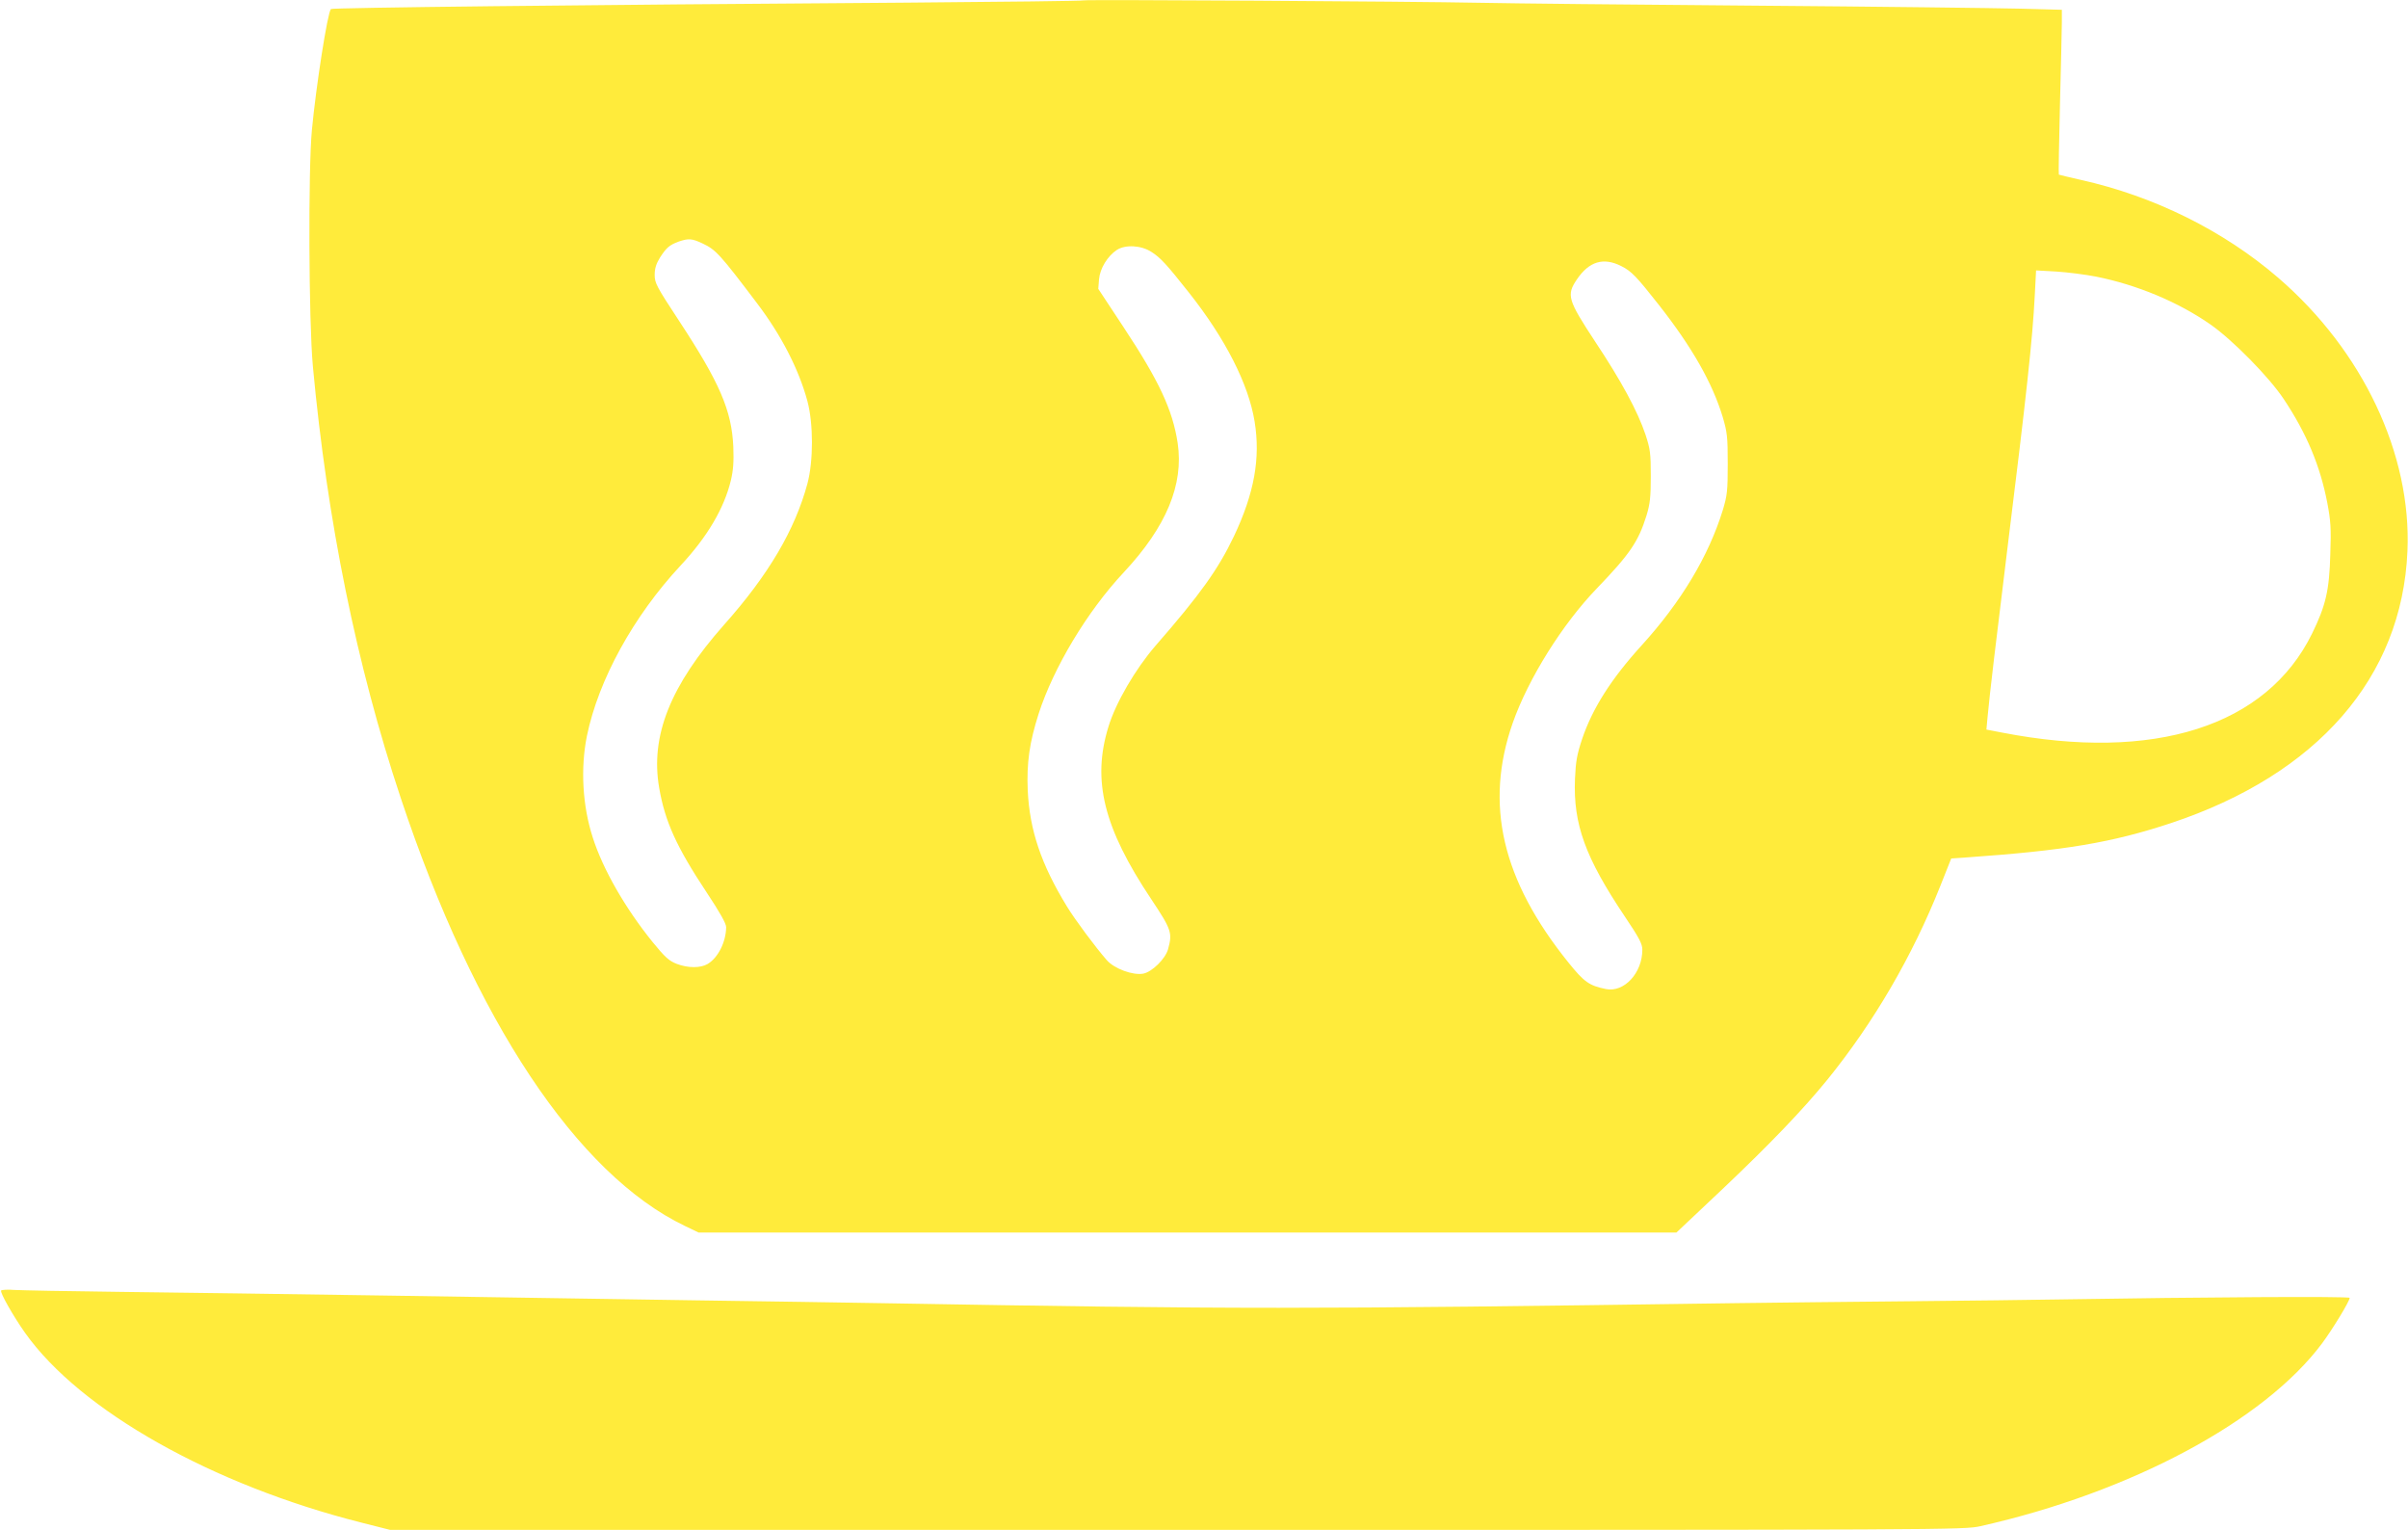 <?xml version="1.0" standalone="no"?>
<!DOCTYPE svg PUBLIC "-//W3C//DTD SVG 20010904//EN"
 "http://www.w3.org/TR/2001/REC-SVG-20010904/DTD/svg10.dtd">
<svg version="1.0" xmlns="http://www.w3.org/2000/svg"
 width="1280pt" height="813pt" viewBox="0 0 1280 813"
 preserveAspectRatio="xMidYMid meet">
<g transform="translate(0,813) scale(0.1,-0.1)"
fill="#ffeb3b" stroke="none">
<path d="M5760 8128 c-3 -3 -423 -8 -935 -12 -1774 -12 -3060 -27 -3066 -34
-18 -20 -78 -402 -101 -642 -20 -211 -17 -1013 5 -1255 76 -821 232 -1590 467
-2295 393 -1181 937 -2000 1511 -2275 l73 -35 2599 0 2598 0 246 232 c252 239
425 419 557 581 247 305 451 655 600 1029 l58 146 87 6 c515 36 767 78 1081
182 779 259 1228 774 1257 1444 23 516 -237 1066 -687 1454 -291 251 -662 434
-1049 520 -62 14 -115 27 -117 28 -2 2 1 170 6 373 5 204 10 400 10 436 l0 67
-222 6 c-123 3 -758 11 -1413 16 -654 5 -1305 12 -1445 15 -397 8 -2114 18
-2120 13z m-2025 -1292 c70 -33 92 -57 288 -316 130 -171 223 -352 269 -522
32 -120 32 -318 0 -438 -67 -247 -207 -485 -443 -750 -286 -323 -393 -591
-345 -867 31 -180 93 -315 252 -555 71 -107 104 -166 104 -185 -1 -79 -43
-163 -99 -196 -38 -22 -104 -22 -164 1 -41 16 -62 35 -128 116 -145 179 -264
386 -318 555 -55 169 -66 369 -31 541 61 297 248 637 498 905 141 151 231 303
267 452 13 55 16 99 13 180 -9 192 -72 339 -289 669 -119 181 -129 200 -129
243 0 35 8 59 28 92 35 54 51 67 99 85 53 18 71 17 128 -10z m2386 -45 c47
-30 79 -64 199 -216 194 -245 317 -487 349 -685 32 -195 -2 -382 -110 -610
-83 -174 -178 -308 -418 -583 -106 -123 -210 -301 -249 -429 -88 -285 -26
-537 228 -917 107 -161 113 -178 89 -265 -14 -51 -85 -121 -132 -130 -55 -10
-154 26 -194 72 -58 66 -169 215 -211 284 -138 225 -199 407 -209 618 -6 146
9 254 58 407 79 245 258 544 453 752 226 242 319 466 286 687 -27 176 -98 329
-290 619 l-132 200 4 51 c5 57 45 123 95 156 45 29 129 25 184 -11z m2497 -75
c54 -27 81 -55 202 -209 174 -222 282 -411 337 -592 24 -82 27 -104 27 -250 0
-144 -3 -168 -26 -245 -76 -246 -222 -489 -432 -720 -161 -177 -261 -334 -316
-497 -27 -81 -34 -118 -38 -212 -10 -241 55 -419 266 -733 76 -113 92 -144 92
-175 0 -124 -97 -228 -193 -209 -89 18 -116 37 -199 140 -355 440 -448 842
-297 1274 83 236 265 527 449 717 174 181 219 247 262 385 19 62 23 98 23 210
0 122 -3 143 -28 220 -42 125 -129 286 -268 495 -146 222 -153 247 -97 330 65
96 141 119 236 71z m2524 -56 c219 -44 437 -135 609 -255 117 -82 310 -278
388 -395 122 -183 194 -355 232 -552 18 -95 21 -136 16 -272 -5 -193 -24 -274
-97 -423 -242 -493 -839 -683 -1648 -526 l-83 16 6 66 c11 121 46 411 105 891
103 831 134 1116 146 1349 l7 134 108 -6 c60 -4 155 -16 211 -27z"/>
<path d="M6 1272 c-7 -11 67 -140 128 -226 294 -413 994 -807 1786 -1007 l154
-39 4183 0 c4120 0 4185 0 4271 20 797 179 1507 558 1815 971 56 75 147 225
147 242 0 9 -797 4 -1520 -8 -157 -3 -528 -7 -825 -10 -297 -3 -709 -7 -915
-10 -2328 -33 -2638 -33 -4555 0 -176 3 -619 10 -985 15 -366 6 -1095 17
-1620 25 -525 8 -1173 17 -1440 20 -267 3 -515 8 -552 10 -37 3 -69 1 -72 -3z"/>
</g>
</svg>
